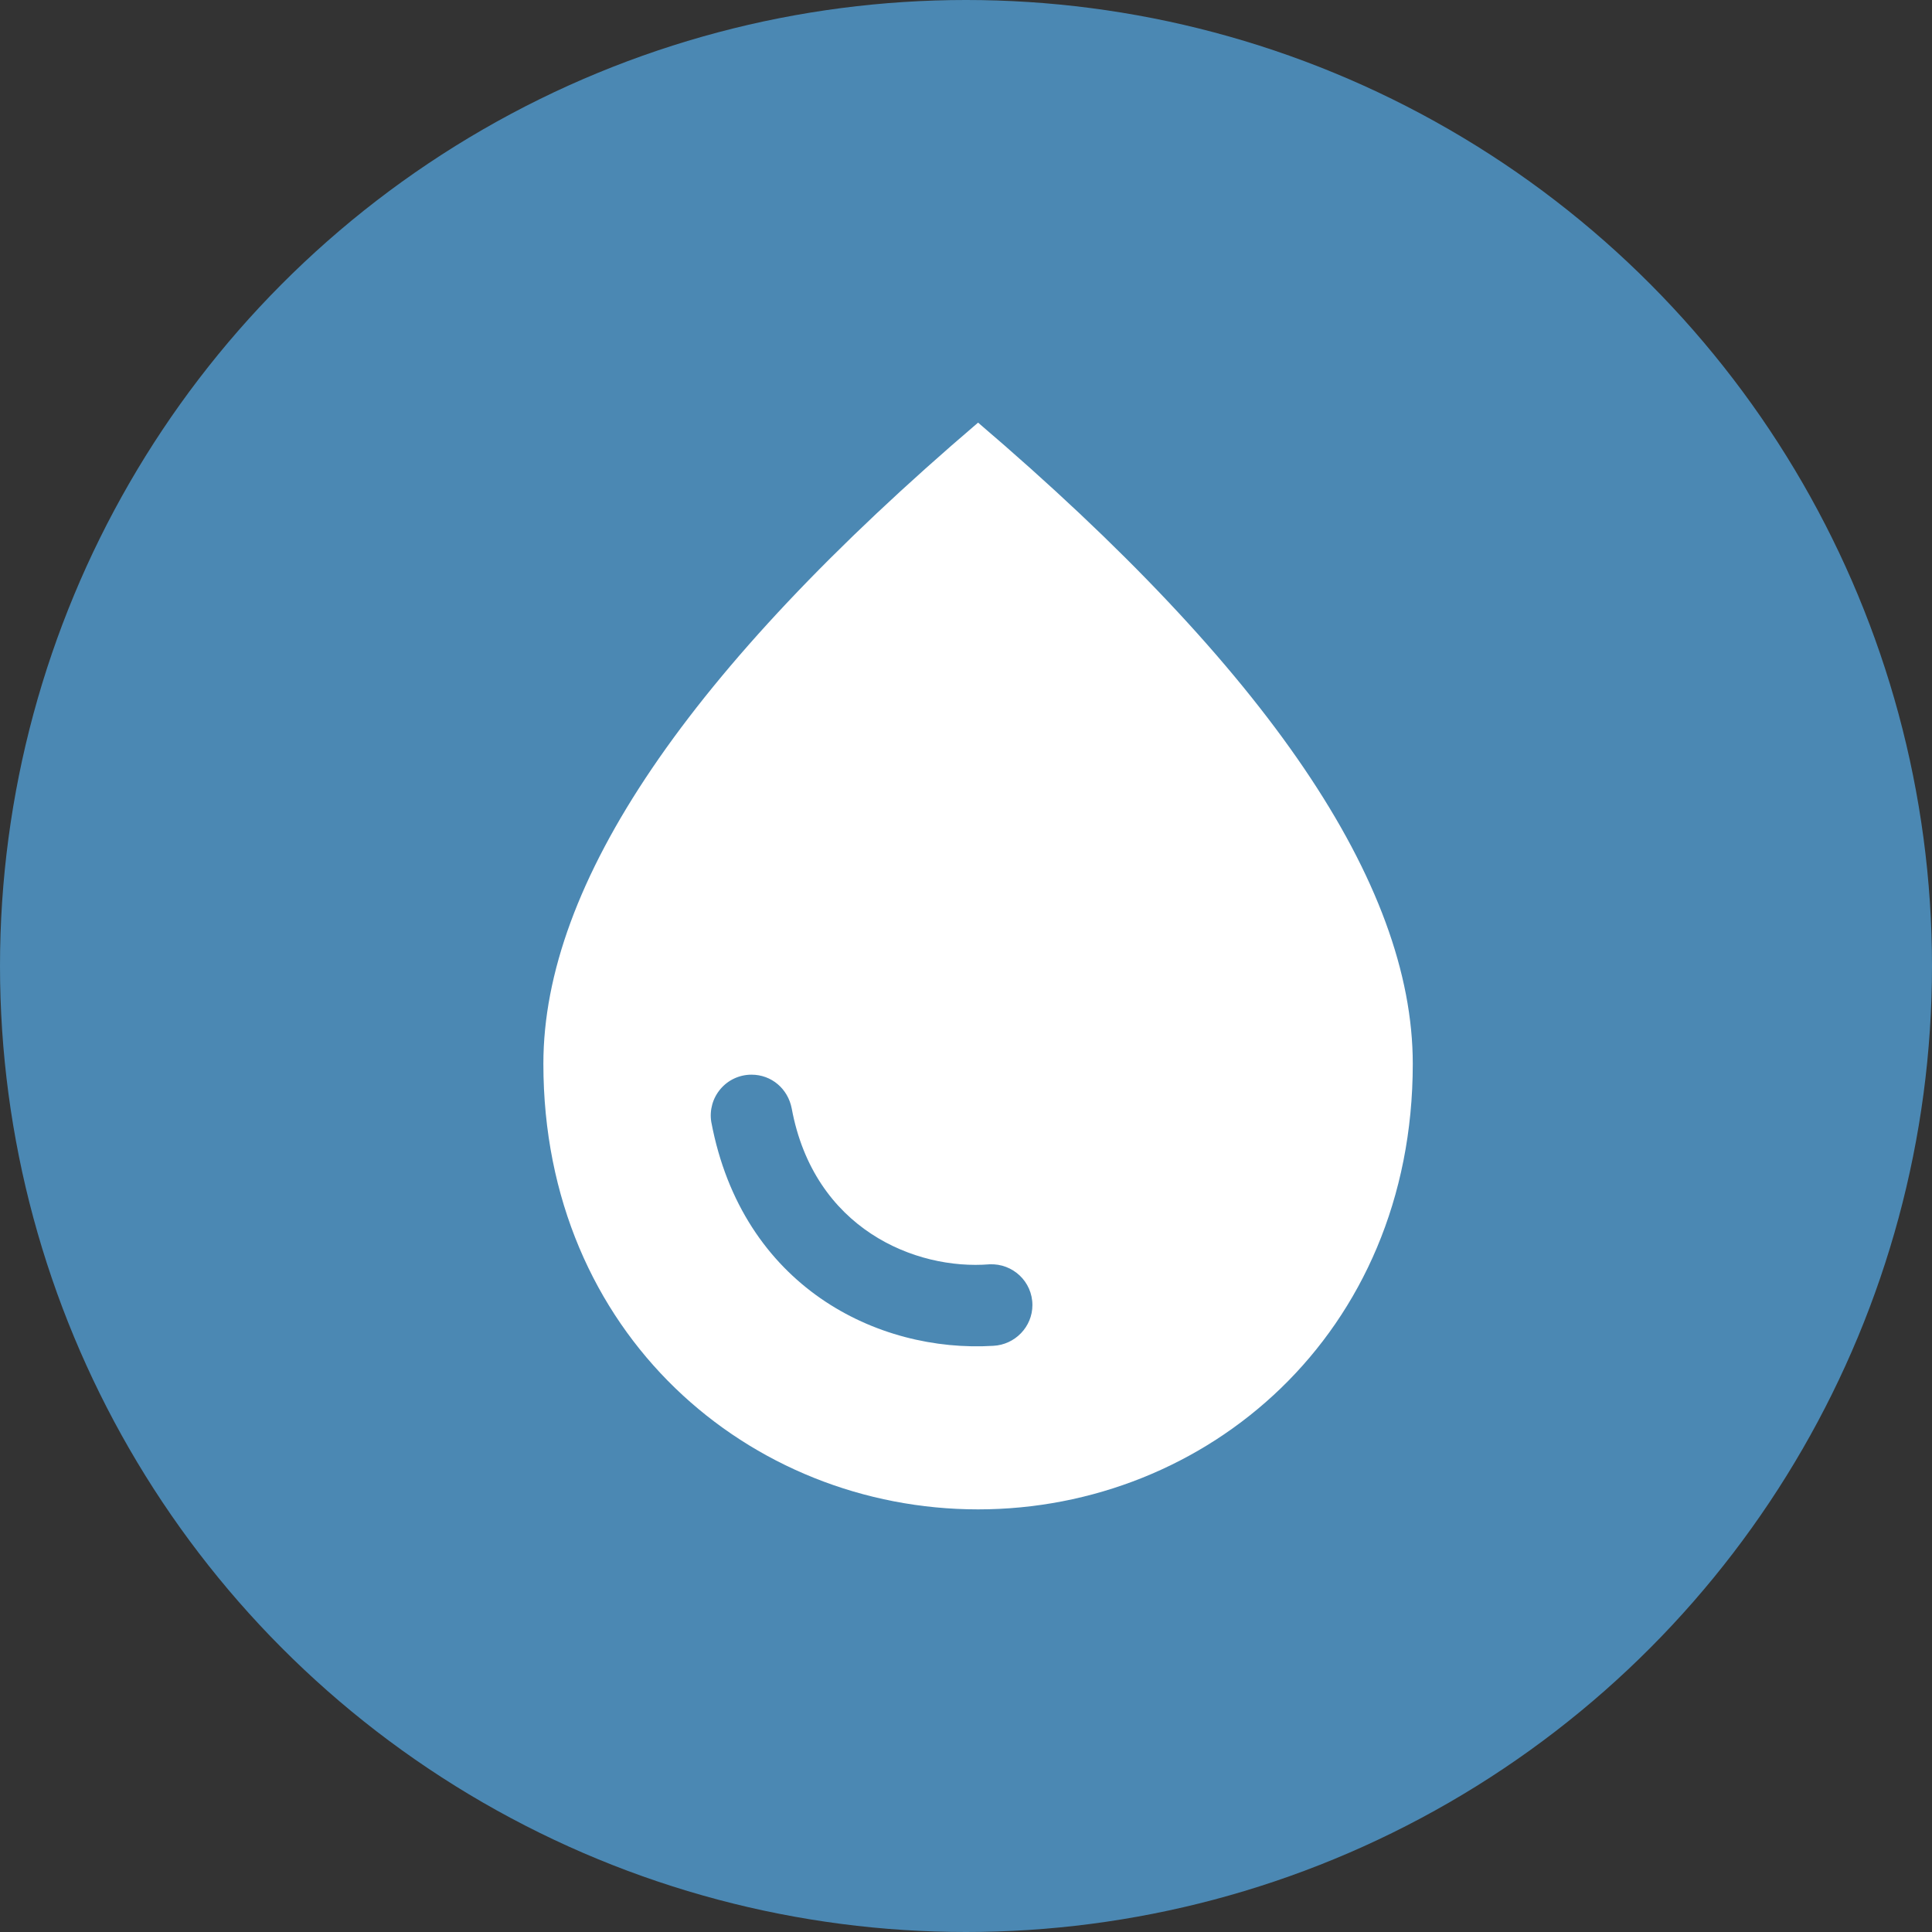<svg width="32" height="32" viewBox="0 0 32 32" fill="none" xmlns="http://www.w3.org/2000/svg">
<rect x="0" y="0" width="32" height="32" fill="#333333" stroke="none"/>
<circle cx="16" cy="16" r="16" fill="#4B88B3"/>
<path d="M16.2 7C11.403 11.095 9 14.632 9 17.62C9 22.102 12.42 25 16.2 25C19.98 25 23.4 22.102 23.4 17.62C23.4 14.632 20.997 11.095 16.2 7ZM12.447 17.8C12.78 17.8 13.05 18.034 13.113 18.358C13.482 20.356 15.165 21.04 16.389 20.941C16.776 20.923 17.1 21.229 17.1 21.616C17.1 21.976 16.812 22.273 16.452 22.291C14.535 22.408 12.294 21.31 11.781 18.583C11.765 18.486 11.771 18.388 11.797 18.294C11.823 18.2 11.87 18.112 11.933 18.038C11.996 17.963 12.075 17.903 12.164 17.862C12.253 17.821 12.349 17.8 12.447 17.8Z" fill="white"/>
</svg>
